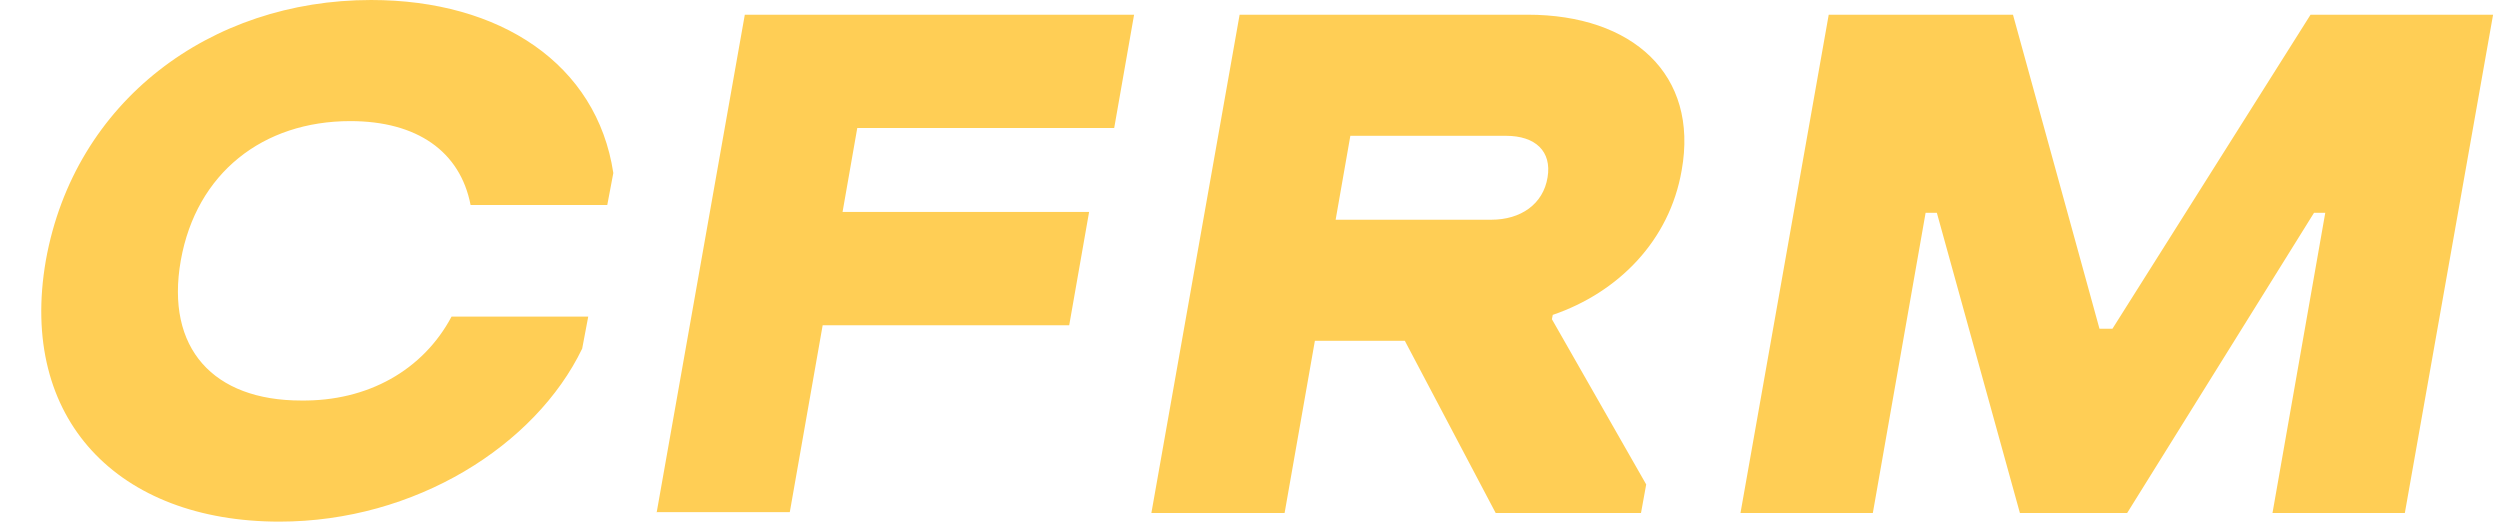 <?xml version="1.0" encoding="UTF-8"?> <svg xmlns="http://www.w3.org/2000/svg" xmlns:xlink="http://www.w3.org/1999/xlink" version="1.1" id="Слой_1" x="0px" y="0px" viewBox="0 0 289 61" style="enable-background:new 0 0 289 61;" xml:space="preserve"> <style type="text/css"> .st0{fill:#FFCE55;} </style> <path class="st0" d="M52.2,36.6H68l-0.7,3.7c-5.4,11.2-19.3,20-35,20c-18.6,0-30.2-11.8-27-30.2C8.6,11.7,24.3,0,42.9,0 c14.9,0,26.1,7.4,28,20l-0.7,3.7H54.4c-1.2-6.2-6.2-9.7-13.9-9.7c-10.1,0-17.8,6-19.6,16.1c-1.8,10.2,3.8,16.2,13.9,16.2 C42.5,46.4,48.9,42.8,52.2,36.6z M75.9,59.3L86.1,1.7h45l-2.3,13.1H99.1l-1.7,9.7h28.5l-2.3,13.1H95.1l-3.8,21.6H75.9z M133.1,59.3 l10.2-57.6h33.3c12.1,0,19.8,6.9,17.8,18c-1.4,8.1-7.3,14.1-14.9,16.7l-0.1,0.5L190.3,56l-0.6,3.3h-16.8l-10.5-19.9h-10.4l-3.5,19.9 H133.1z M174.1,15.7h-18l-1.7,9.7h18c3.4,0,6-1.8,6.5-4.9C179.4,17.5,177.5,15.7,174.1,15.7z M262.7,59.3l6.1-34.7h-1.3l-21.6,34.7 h-12.4l-9.6-34.7h-1.3l-6.1,34.7h-15.3l10.2-57.6h21.3l10,36.3h1.5l22.9-36.3h21.1L278,59.3H262.7z"></path> </svg> 